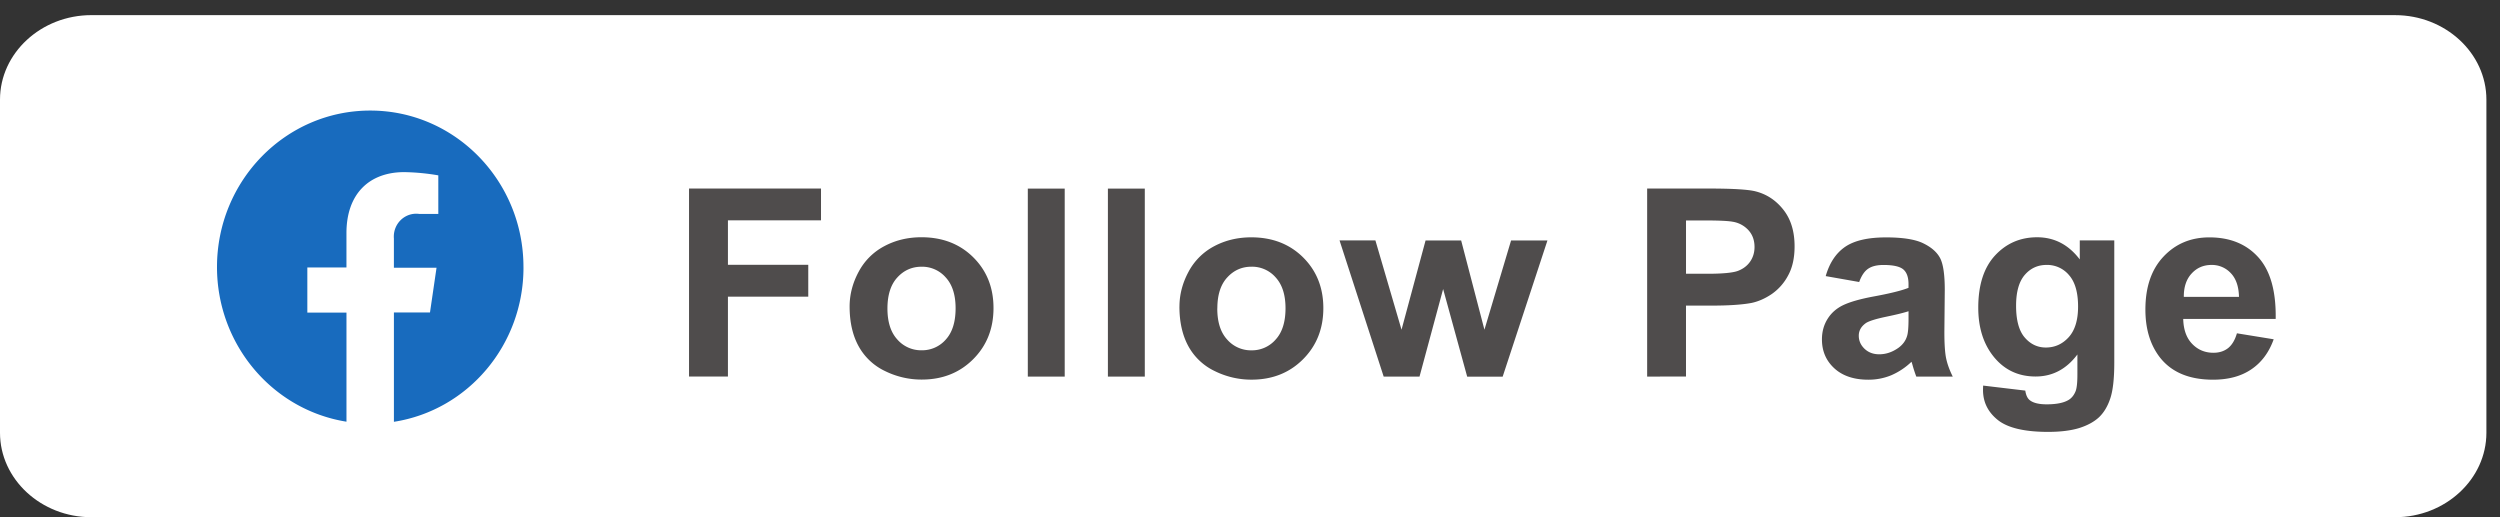 <svg xmlns="http://www.w3.org/2000/svg" version="1.1" viewBox="0 0 154.667 32"><rect x="0" y="0" width="154.667" height="32" fill="#333333" stroke="none"/><g fill-opacity="1" fill-rule="evenodd" stroke="none"><path d="M5.65.937h142.526c3.108 0 5.65 2.351 5.65 5.225v20.611c0 2.874-2.542 5.225-5.65 5.225H5.65c-3.107 0-5.65-2.35-5.65-5.225V6.163C0 3.287 2.544.936 5.65.936" fill="#fff"/><path d="M32.385 16.548v-.026c0-5.346-4.244-9.682-9.48-9.682s-9.48 4.336-9.48 9.682c0 4.768 3.399 8.827 8.01 9.567v-6.75h-2.421v-2.791h2.42v-2.13c0-2.425 1.41-3.769 3.573-3.769a13.528 13.528 0 0 1 2.11.2v2.385h-1.192a1.307 1.307 0 0 0-.175-.012c-.766 0-1.386.633-1.386 1.415 0 .038 0 .077.005.115v1.812h2.638l-.405 2.767H24.37v6.765c4.61-.721 8.016-4.775 8.016-9.54v-.008" fill="#186bbe"/><path d="M42.628 23.293V11.665h8.165v1.968h-5.758v2.751h4.97v1.969h-4.97v4.94h-2.407m9.935-4.33c0-.74.188-1.458.56-2.15a3.795 3.795 0 0 1 1.59-1.585c.684-.365 1.45-.55 2.294-.55 1.303 0 2.374.415 3.208 1.243.835.83 1.25 1.874 1.25 3.138 0 1.273-.42 2.328-1.261 3.168-.843.84-1.902 1.256-3.18 1.256a5.094 5.094 0 0 1-2.262-.523 3.643 3.643 0 0 1-1.639-1.535c-.372-.673-.56-1.494-.56-2.463zm2.34.118c0 .836.203 1.475.61 1.92a1.95 1.95 0 0 0 1.503.67 1.94 1.94 0 0 0 1.497-.664c.405-.445.607-1.09.607-1.936 0-.823-.202-1.46-.607-1.903a1.937 1.937 0 0 0-1.497-.667c-.596 0-1.098.222-1.503.667-.407.443-.61 1.085-.61 1.919m8.684 4.212v-11.63h2.283v11.63h-2.283m4.955 0v-11.63h2.283v11.628h-2.283m4.427-4.33c0-.74.188-1.458.56-2.15a3.8 3.8 0 0 1 1.589-1.585c.684-.364 1.449-.549 2.295-.549 1.303 0 2.373.415 3.208 1.243.834.83 1.25 1.874 1.25 3.138 0 1.273-.421 2.328-1.262 3.168-.842.84-1.901 1.256-3.18 1.256a5.096 5.096 0 0 1-2.262-.523 3.647 3.647 0 0 1-1.64-1.535c-.37-.673-.56-1.494-.56-2.463zm2.34.118c0 .836.202 1.475.61 1.92a1.95 1.95 0 0 0 1.502.669 1.94 1.94 0 0 0 1.5-.668c.408-.445.61-1.09.61-1.936 0-.823-.202-1.46-.606-1.903a1.937 1.937 0 0 0-1.5-.667c-.595 0-1.097.222-1.501.667-.41.443-.611 1.085-.611 1.919m10.29 4.21-2.73-8.422h2.219l1.616 5.524 1.487-5.52h2.202l1.44 5.52 1.648-5.52h2.25l-2.77 8.424H90.77l-1.488-5.42-1.461 5.417H85.6m16.304 0V11.665h3.857c1.46 0 2.414.06 2.858.176.682.174 1.256.553 1.716 1.138.46.584.69 1.34.69 2.263 0 .714-.133 1.316-.4 1.8a3.221 3.221 0 0 1-1.011 1.148c-.407.276-.823.46-1.245.55-.574.11-1.405.167-2.495.167h-1.567v4.386Zm2.404-9.66v3.298h1.314c.948 0 1.583-.06 1.902-.18.318-.122.568-.31.75-.57.18-.26.273-.56.273-.906 0-.422-.128-.77-.383-1.047a1.67 1.67 0 0 0-.965-.515c-.288-.054-.865-.08-1.73-.08h-1.161m10.714 3.808-2.071-.365c.233-.815.632-1.417 1.2-1.81.57-.39 1.414-.585 2.534-.585 1.02 0 1.778.118 2.277.354.496.236.848.534 1.05.897.203.362.305 1.026.305 1.995l-.025 2.602c0 .739.036 1.286.11 1.638.073.349.21.728.41 1.128h-2.256a8.461 8.461 0 0 1-.218-.658 3.156 3.156 0 0 0-.08-.262 4.2 4.2 0 0 1-1.25.834 3.67 3.67 0 0 1-1.423.276c-.887 0-1.59-.236-2.1-.704-.512-.47-.767-1.066-.767-1.787-.001-.473.115-.9.349-1.272.232-.373.56-.658.978-.856.419-.197 1.026-.37 1.816-.52 1.063-.194 1.803-.378 2.213-.546v-.222c0-.431-.108-.734-.324-.918-.217-.181-.624-.273-1.226-.273-.407 0-.723.078-.95.235-.228.155-.41.428-.552.82zm3.052 1.808c-.29.096-.754.21-1.39.342-.631.132-1.044.262-1.241.387-.296.208-.446.468-.446.785 0 .314.12.582.357.81.24.227.54.34.91.34.413 0 .804-.132 1.178-.394.277-.2.458-.447.543-.74.062-.19.09-.552.09-1.085v-.445m4.616 4.6 2.607.31c.044.297.144.5.3.61.215.16.56.24 1.022.24.596 0 1.043-.088 1.342-.263.2-.115.352-.303.454-.562.07-.185.106-.526.106-1.024V21.93c-.682.91-1.545 1.363-2.584 1.363-1.16 0-2.077-.479-2.753-1.435-.53-.757-.796-1.697-.796-2.823 0-1.413.35-2.49 1.046-3.238.695-.744 1.56-1.118 2.594-1.118 1.065 0 1.947.458 2.64 1.372v-1.18h2.135v7.565c0 .994-.084 1.737-.253 2.23-.166.492-.402.876-.703 1.158-.306.28-.71.498-1.215.658-.508.155-1.148.237-1.921.237-1.464 0-2.501-.247-3.111-.734-.613-.49-.918-1.11-.918-1.86 0-.076.003-.165.008-.27zm2.038-4.94c0 .893.177 1.548.532 1.962.355.415.79.623 1.312.623.557-.001 1.028-.215 1.414-.641.382-.424.577-1.055.577-1.891 0-.872-.186-1.52-.555-1.941a1.76 1.76 0 0 0-1.395-.637c-.548 0-.998.209-1.353.623-.355.417-.532 1.048-.532 1.9m13.66 1.707 2.277.37c-.293.816-.754 1.436-1.385 1.86-.63.429-1.42.64-2.368.64-1.5 0-2.61-.476-3.33-1.435-.57-.766-.854-1.735-.854-2.902 0-1.397.374-2.49 1.123-3.281.745-.79 1.69-1.186 2.833-1.186 1.284 0 2.296.414 3.039 1.243.74.828 1.094 2.095 1.065 3.804h-5.72c.016.66.2 1.175.552 1.54.353.368.793.552 1.318.552.356 0 .656-.095.9-.284.244-.193.43-.498.552-.92zm.13-2.253c-.015-.646-.185-1.136-.51-1.472a1.586 1.586 0 0 0-1.19-.504c-.5 0-.91.18-1.233.534-.325.352-.485.834-.48 1.442h3.41" fill="#4f4c4c"/></g></svg>
